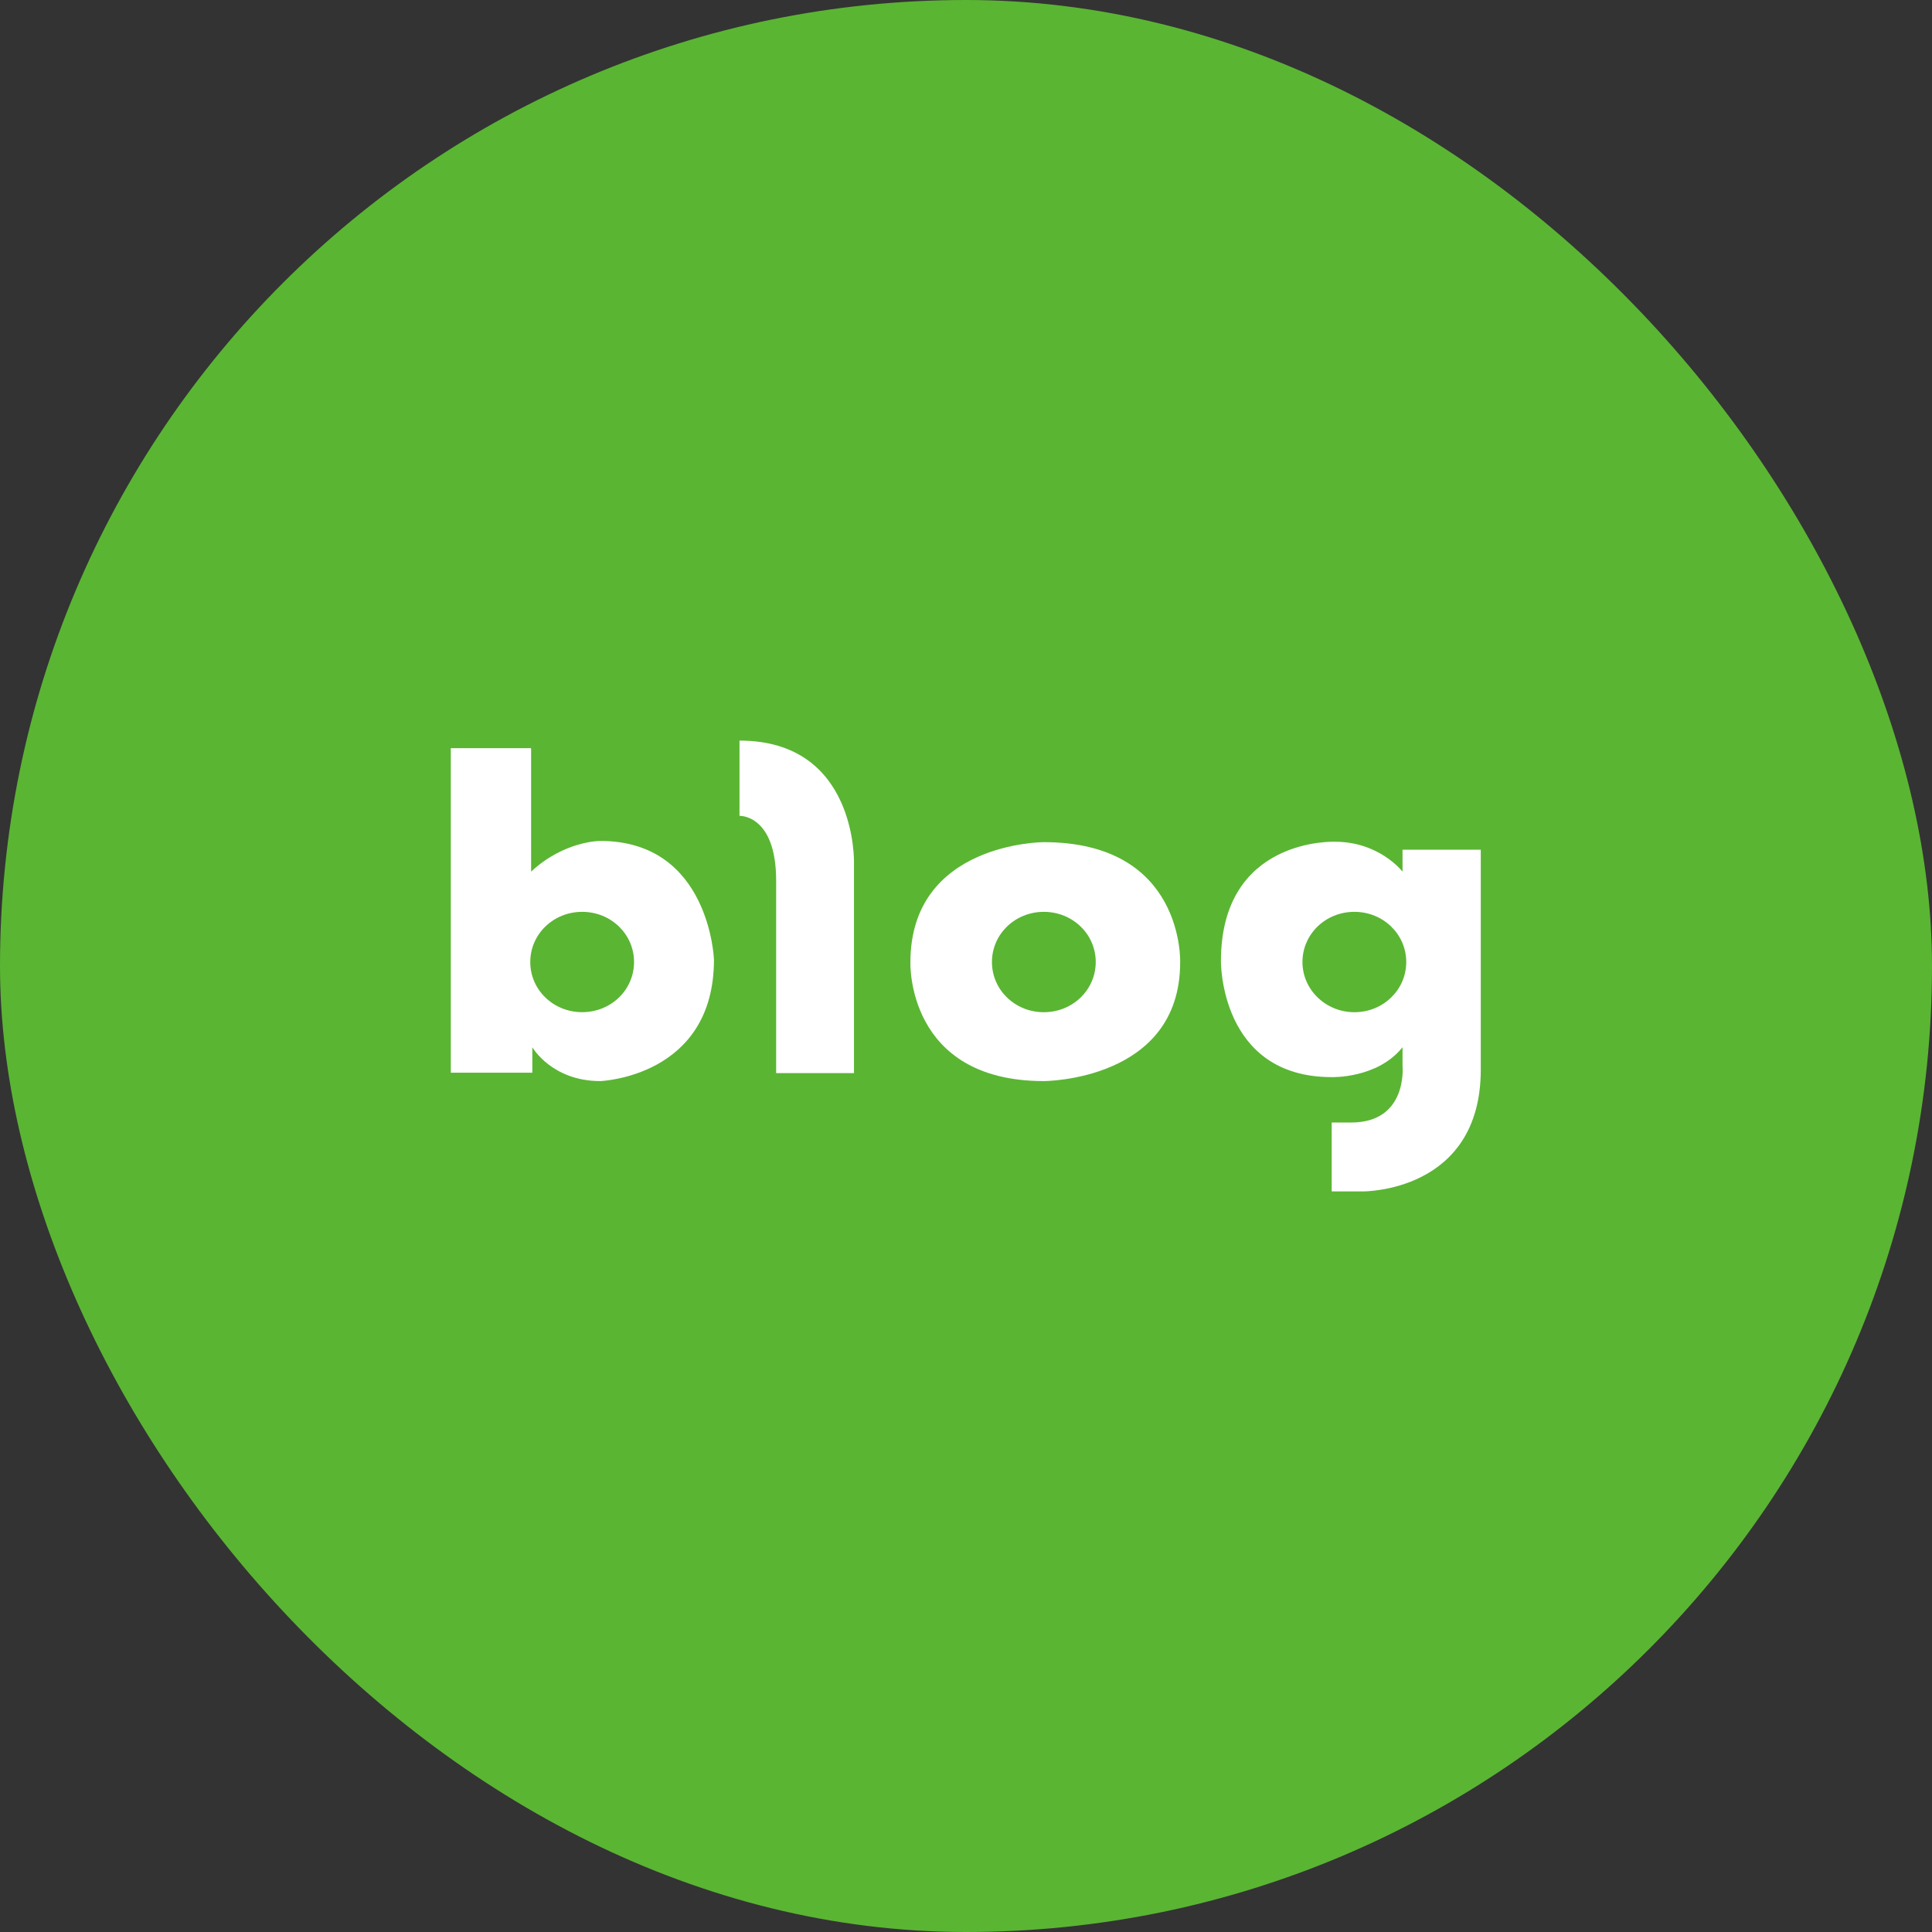<svg width="60" height="60" viewBox="0 0 60 60" fill="none" xmlns="http://www.w3.org/2000/svg">
<rect x="0" y="0" width="60" height="60" fill="#333333" stroke="none"/>
<rect width="60" height="60" rx="30" fill="#5AB533"/>
<g clip-path="url(#clip0_2_1198)">
<path d="M18.63 26.116C18.63 26.116 17.517 26.116 16.494 27.069V23.235H14V33.314H16.532V32.523C16.532 32.523 17.134 33.574 18.643 33.574C18.643 33.574 22.173 33.45 22.173 29.802C22.173 29.802 22.045 26.116 18.643 26.116H18.63ZM18.08 31.434C17.185 31.434 16.468 30.742 16.468 29.876C16.468 29.011 17.185 28.318 18.08 28.318C18.975 28.318 19.691 29.011 19.691 29.876C19.691 30.742 18.975 31.434 18.08 31.434Z" fill="white"/>
<path d="M22.966 23V25.337C22.966 25.337 24.104 25.288 24.104 27.353V33.327H26.521V26.797C26.521 26.797 26.623 23 22.966 23Z" fill="white"/>
<path d="M32.417 26.154C32.417 26.154 28.273 26.154 28.273 29.889C28.273 29.889 28.145 33.574 32.417 33.574C32.417 33.574 36.651 33.574 36.651 29.889C36.651 29.889 36.791 26.154 32.417 26.154ZM32.417 31.435C31.522 31.435 30.806 30.742 30.806 29.876C30.806 29.011 31.522 28.318 32.417 28.318C33.312 28.318 34.029 29.011 34.029 29.876C34.029 30.742 33.312 31.435 32.417 31.435Z" fill="white"/>
<path d="M43.557 27.069C43.557 27.069 42.841 26.141 41.46 26.141C41.46 26.141 37.917 25.993 37.917 29.852C37.917 29.852 37.879 33.451 41.357 33.451C41.357 33.451 42.777 33.5 43.557 32.523V33.092C43.557 33.092 43.736 34.861 41.959 34.861H41.357V37H42.329C42.329 37 45.987 37.037 45.987 33.216V26.389H43.557V27.081V27.069ZM42.061 31.435C41.178 31.435 40.449 30.742 40.449 29.876C40.449 29.011 41.166 28.318 42.061 28.318C42.956 28.318 43.672 29.011 43.672 29.876C43.672 30.742 42.956 31.435 42.061 31.435Z" fill="white"/>
</g>
<defs>
<clipPath id="clip0_2_1198">
<rect width="32" height="14" fill="white" transform="translate(14 23)"/>
</clipPath>
</defs>
</svg>
